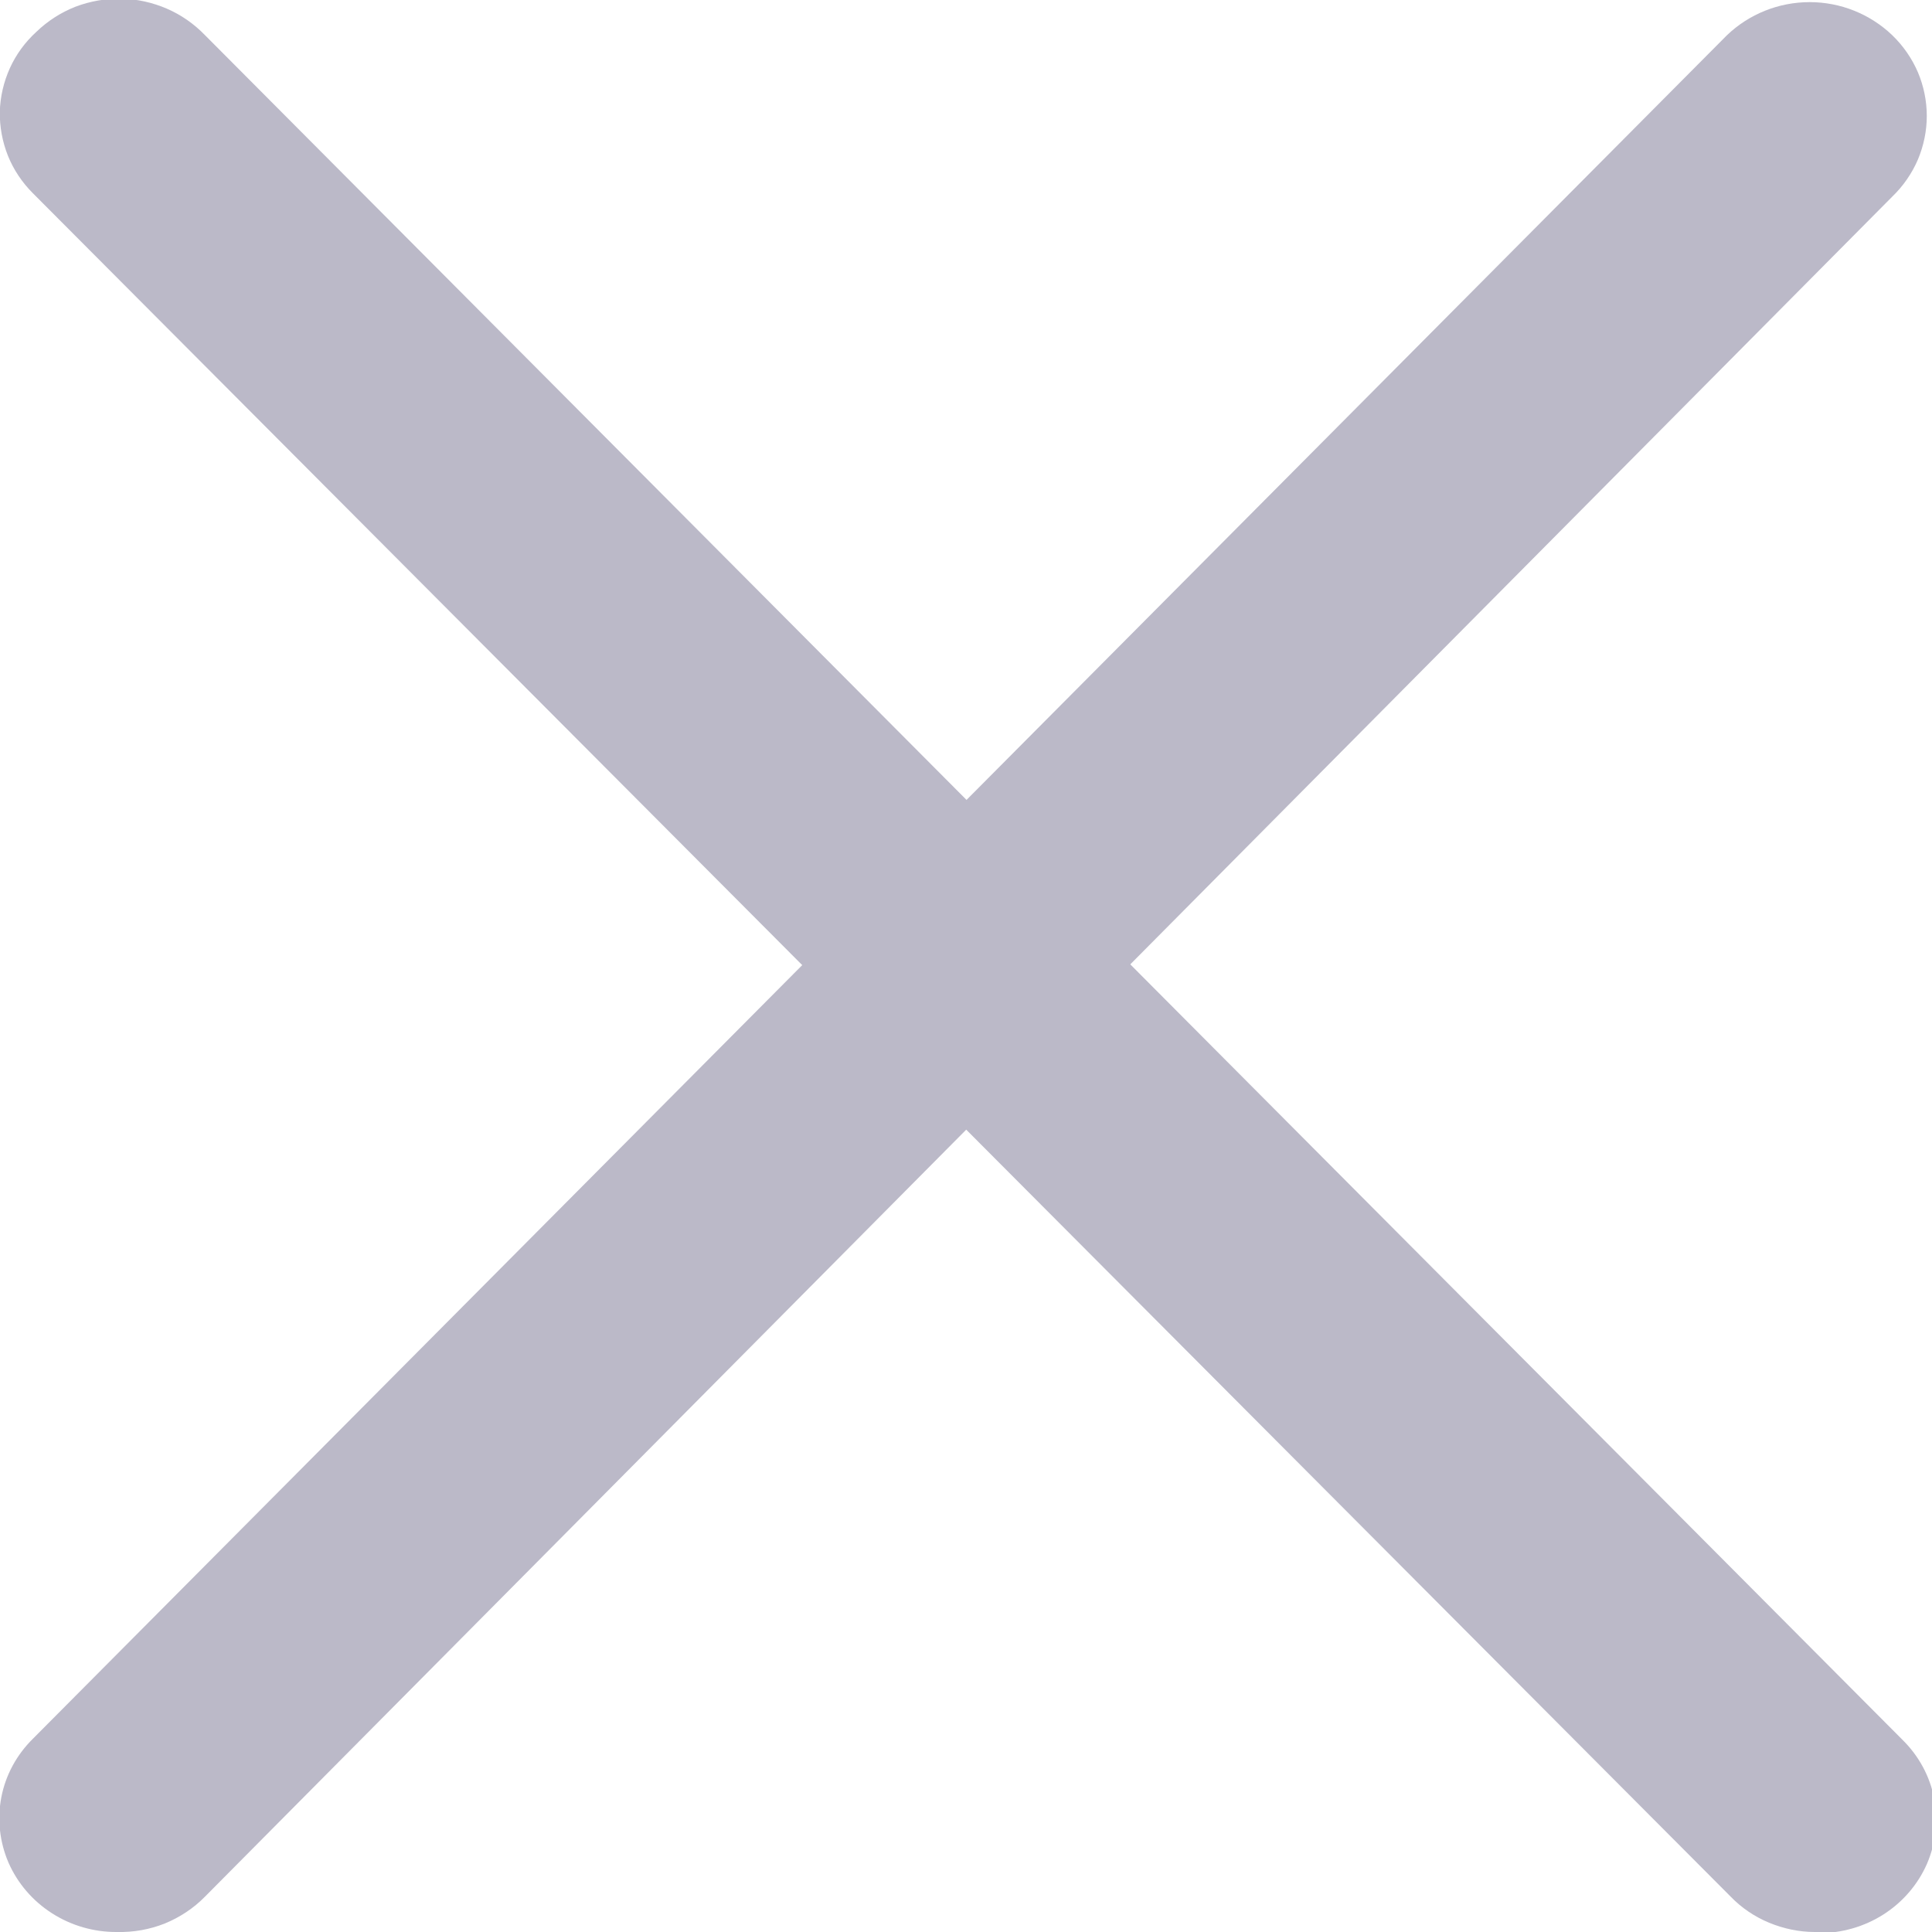 <svg width="10" height="10" viewBox="0 0 10 10" fill="none" xmlns="http://www.w3.org/2000/svg">
<g clip-path="url(#clip0_12_878)">
<path d="M0.606 10C0.486 10.001 0.369 9.967 0.269 9.903C0.169 9.839 0.091 9.748 0.044 9.641C-0.002 9.534 -0.015 9.416 0.007 9.302C0.029 9.188 0.086 9.083 0.17 9L8.939 0.182C9.053 0.073 9.206 0.011 9.367 0.011C9.527 0.011 9.68 0.073 9.794 0.182C9.851 0.237 9.896 0.302 9.927 0.374C9.957 0.445 9.973 0.522 9.973 0.6C9.973 0.678 9.957 0.754 9.927 0.826C9.896 0.898 9.851 0.963 9.794 1.018L1.06 9.818C1.002 9.877 0.931 9.924 0.853 9.956C0.775 9.987 0.691 10.002 0.606 10Z" fill="#BBB9C8"/>
<path d="M9.394 10C9.312 10 9.232 9.983 9.157 9.952C9.082 9.921 9.014 9.875 8.958 9.817L0.17 1C0.114 0.944 0.07 0.878 0.041 0.806C0.012 0.733 -0.002 0.656 -0.001 0.579C0.001 0.501 0.019 0.424 0.051 0.353C0.083 0.282 0.13 0.218 0.188 0.165C0.246 0.109 0.314 0.065 0.39 0.035C0.466 0.006 0.547 -0.008 0.628 -0.007C0.71 -0.005 0.79 0.013 0.864 0.045C0.938 0.077 1.005 0.124 1.061 0.182L9.848 9.006C9.932 9.089 9.989 9.194 10.011 9.308C10.033 9.422 10.02 9.54 9.974 9.647C9.927 9.754 9.849 9.845 9.749 9.909C9.649 9.973 9.532 10.006 9.412 10.006L9.394 10Z" fill="#BBB9C8"/>
</g>
<defs>
<clipPath id="clip0_12_878">
<rect width="10" height="10" fill="white"/>
</clipPath>
</defs>
</svg>
